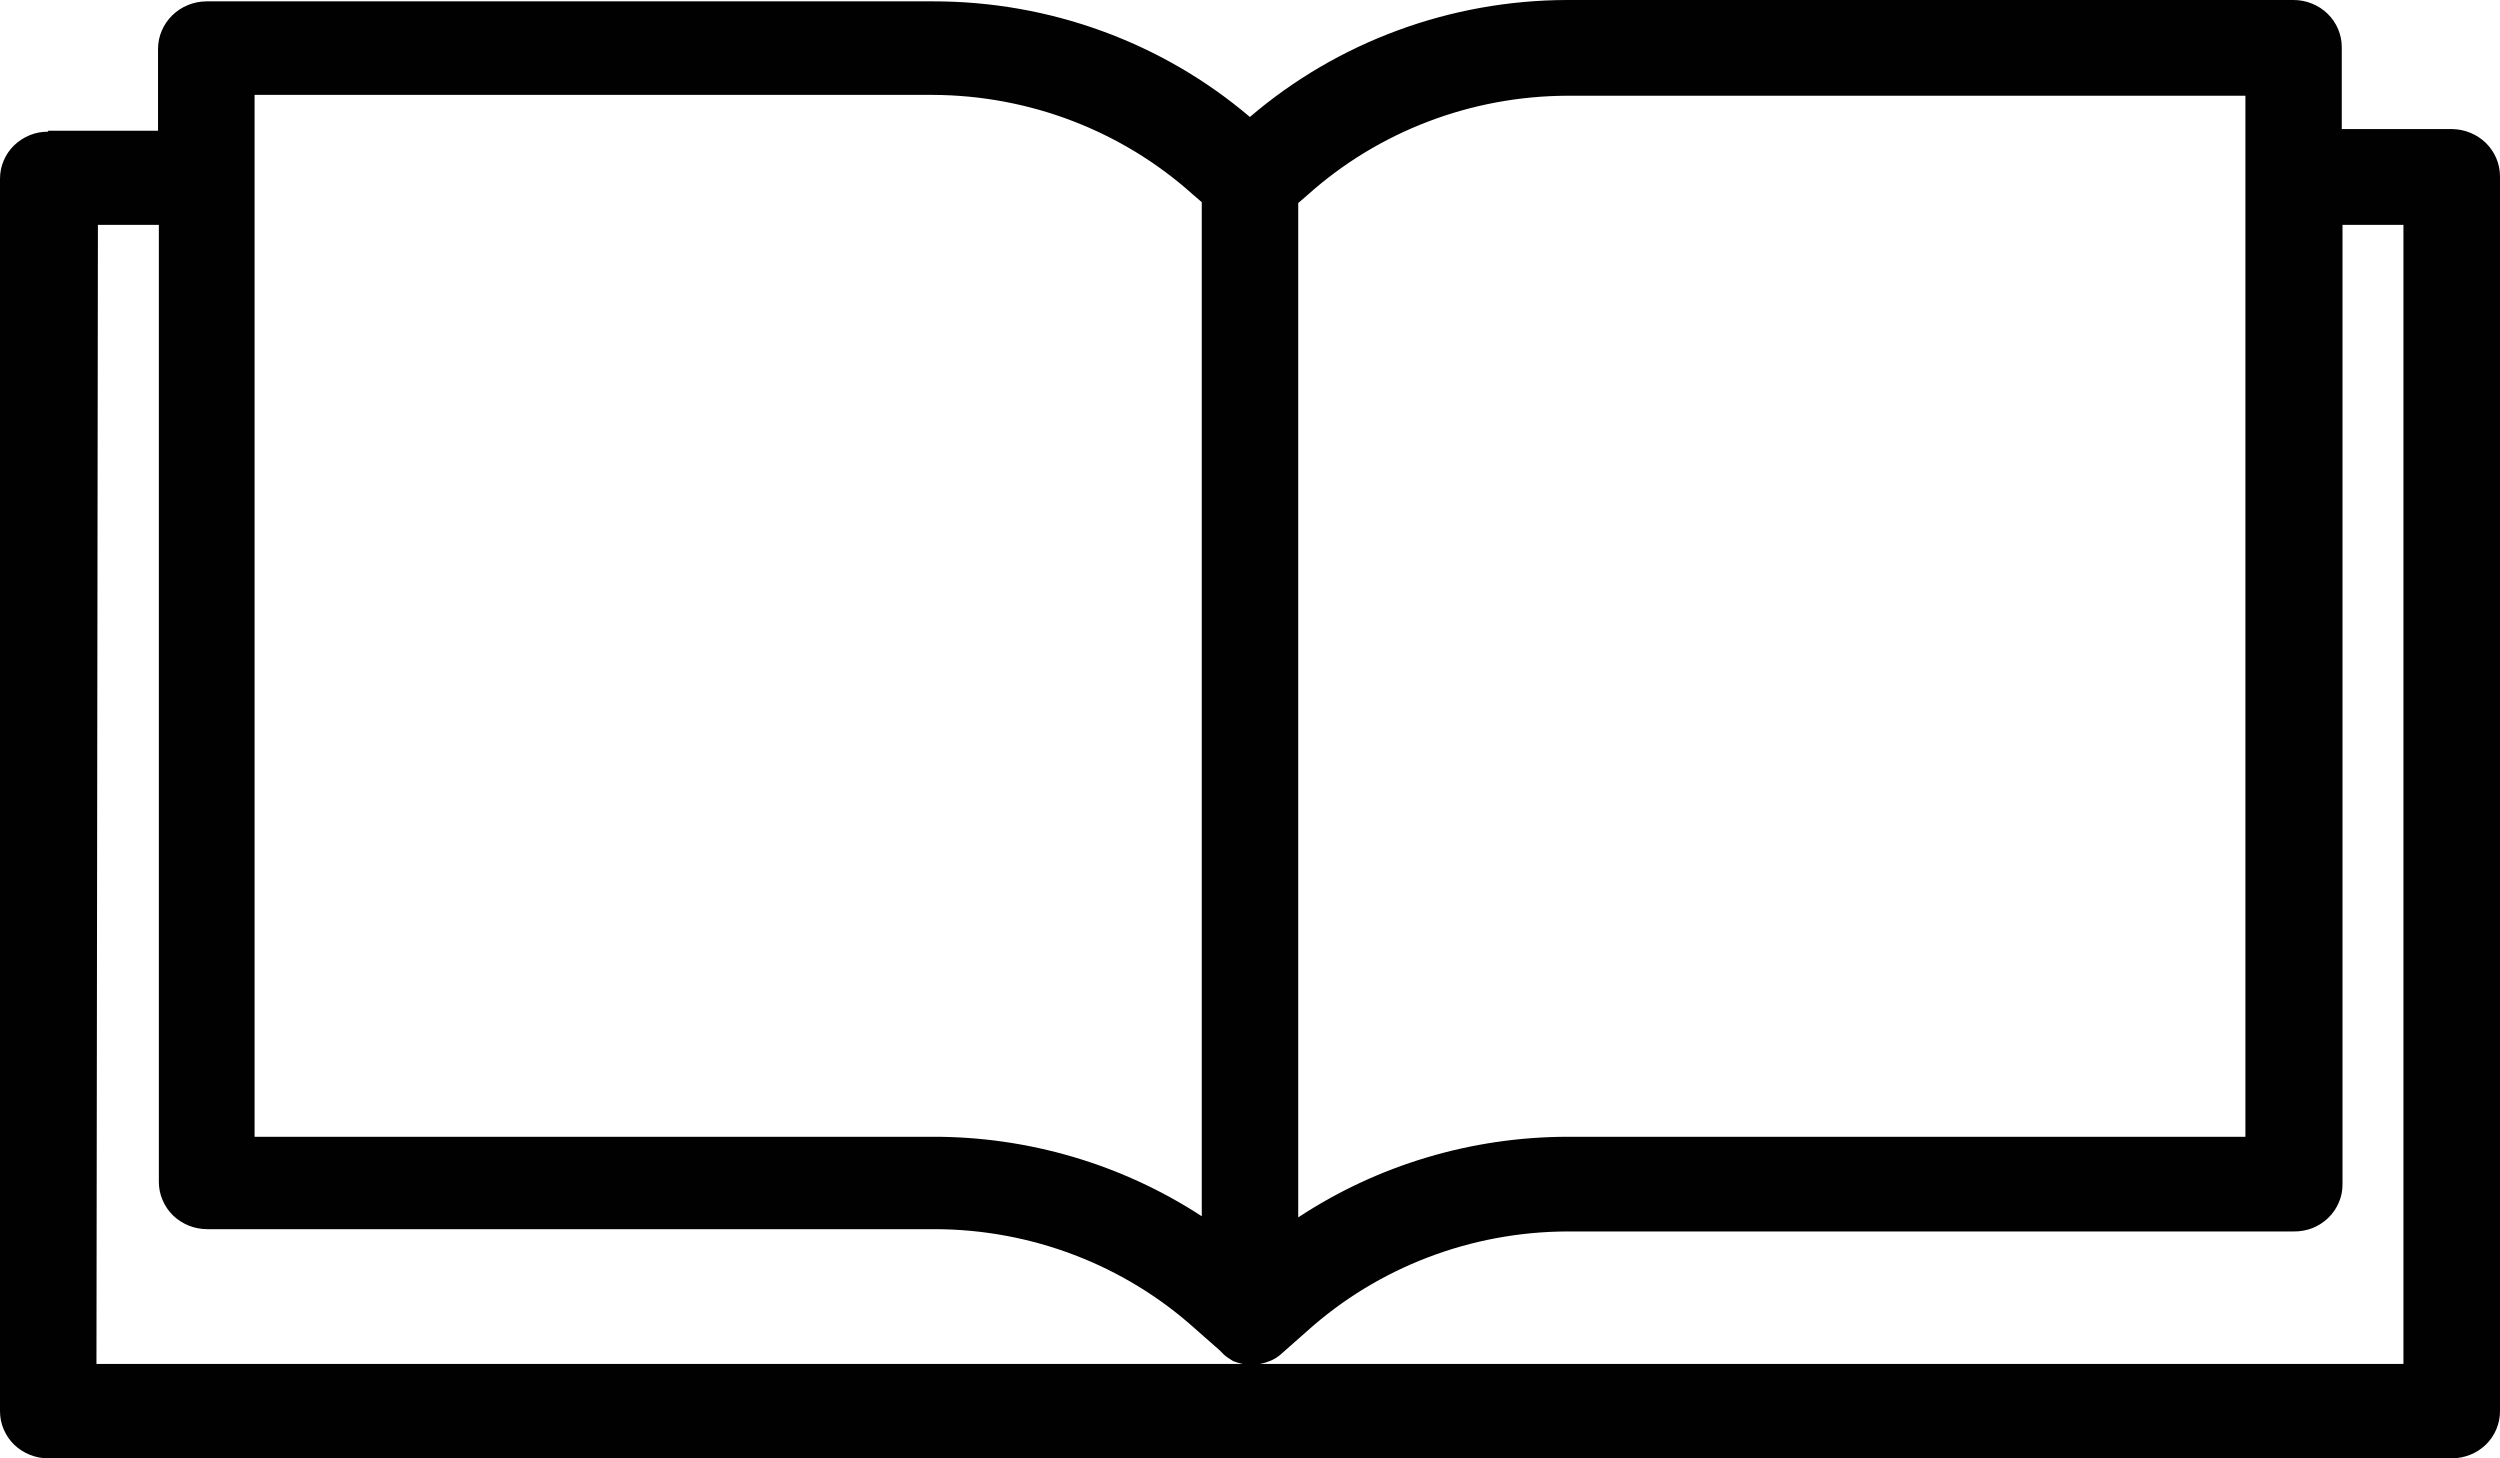 <svg width="24" height="14" viewBox="0 0 24 14" fill="none" xmlns="http://www.w3.org/2000/svg">
<path d="M0.926 13.094H23.073V2.159H22.488V11.365C22.489 11.425 22.478 11.485 22.454 11.541C22.431 11.597 22.396 11.648 22.352 11.691C22.309 11.733 22.256 11.767 22.199 11.79C22.142 11.812 22.08 11.823 22.018 11.822H15.046C14.122 11.825 13.232 12.165 12.551 12.776L12.311 12.988C12.277 13.021 12.236 13.048 12.19 13.066C12.134 13.089 12.074 13.101 12.014 13.101C11.953 13.101 11.893 13.089 11.837 13.066L11.786 13.033C11.759 13.014 11.734 12.991 11.712 12.966L11.47 12.753C10.79 12.142 9.9 11.802 8.976 11.8H1.989C1.929 11.8 1.868 11.788 1.812 11.766C1.756 11.743 1.704 11.71 1.661 11.668C1.618 11.626 1.584 11.576 1.561 11.521C1.537 11.466 1.525 11.407 1.525 11.348V2.159H0.94L0.926 13.094ZM21.556 0.919H15.046C14.122 0.922 13.232 1.262 12.551 1.873L12.463 1.949V11.687C13.226 11.184 14.125 10.915 15.046 10.913H21.556V0.919ZM11.537 1.941L11.449 1.865C10.768 1.254 9.878 0.914 8.954 0.911H2.444V10.913H8.954C9.873 10.911 10.772 11.177 11.537 11.676V1.941ZM0.462 1.255H1.517V0.467C1.518 0.347 1.567 0.232 1.654 0.147C1.741 0.062 1.859 0.014 1.982 0.013H8.954C10.073 0.011 11.155 0.405 11.999 1.123C12.842 0.401 13.925 0.002 15.046 0L22.018 0C22.141 0 22.259 0.048 22.345 0.132C22.432 0.217 22.481 0.332 22.481 0.452V1.239H23.538C23.66 1.24 23.778 1.288 23.865 1.373C23.951 1.458 24 1.573 24 1.693V13.548C24 13.668 23.951 13.783 23.865 13.868C23.778 13.952 23.66 14 23.538 14H0.462C0.34 14 0.222 13.952 0.135 13.868C0.049 13.783 0 13.668 0 13.548V1.716C-0 1.596 0.048 1.481 0.135 1.396C0.178 1.354 0.229 1.321 0.285 1.298C0.341 1.275 0.401 1.264 0.462 1.264V1.255Z" fill="#000100"/>
</svg>
